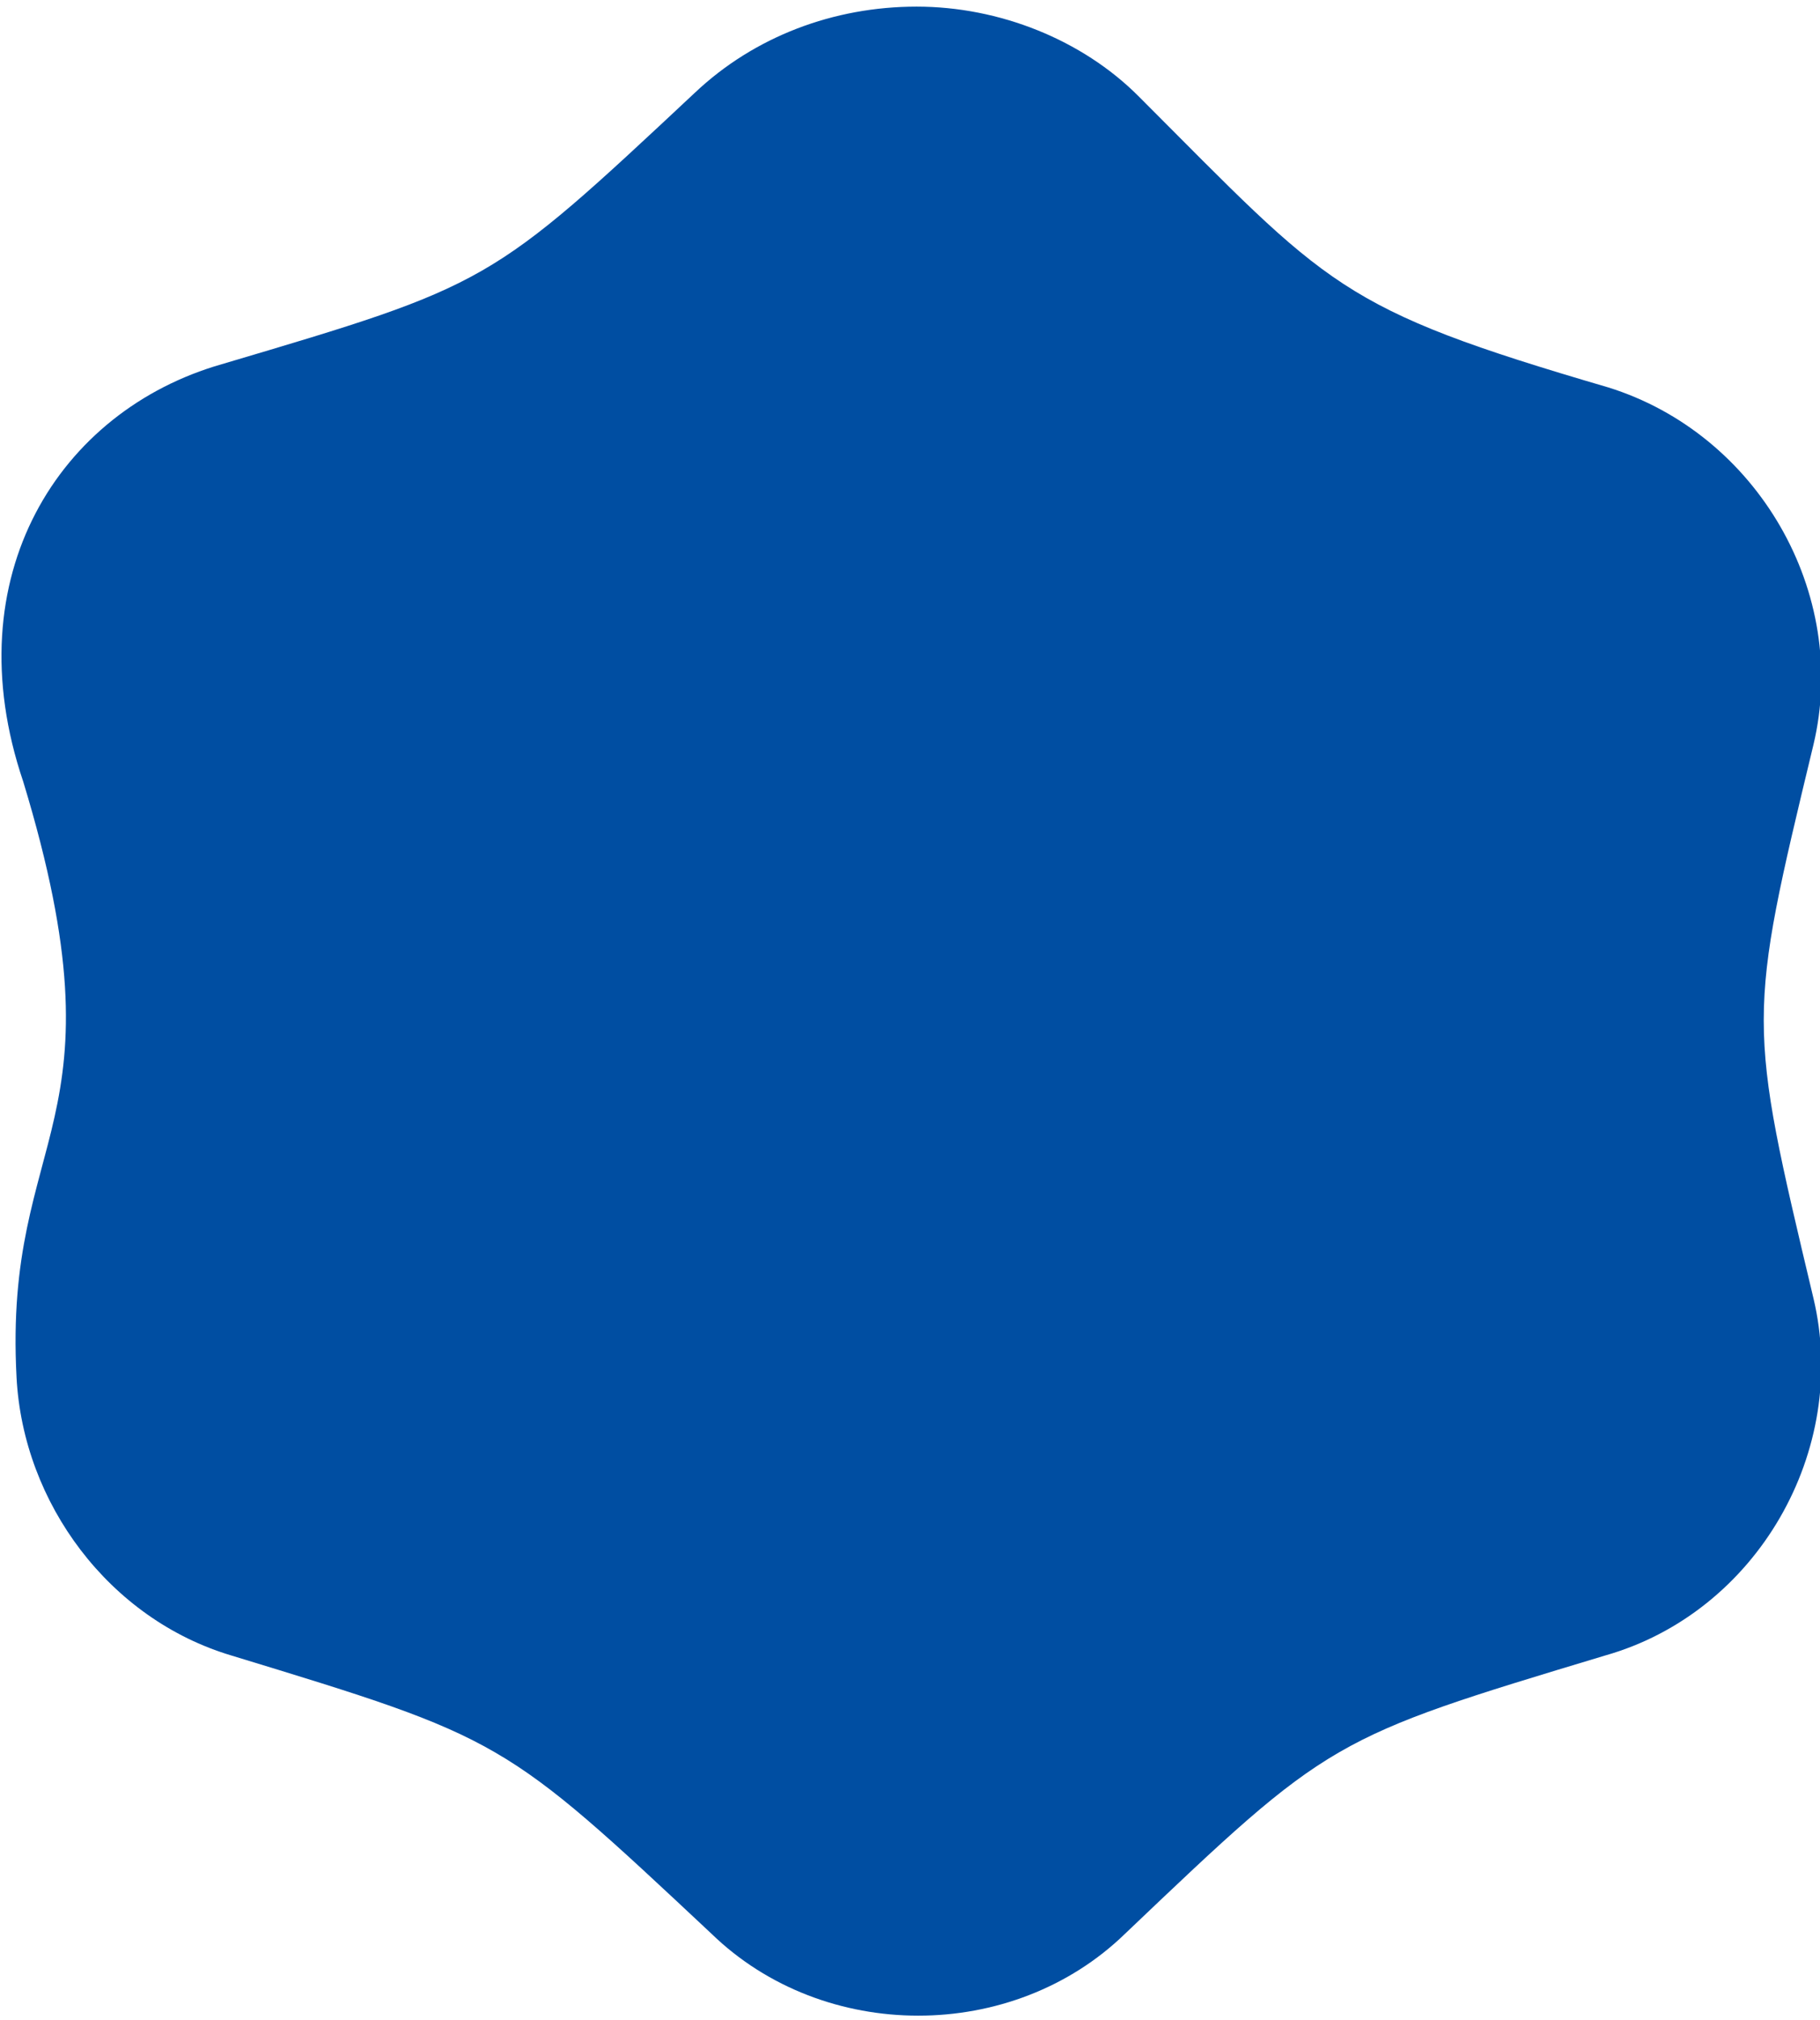 <?xml version="1.0" encoding="utf-8"?>
<!-- Generator: Adobe Illustrator 25.0.1, SVG Export Plug-In . SVG Version: 6.00 Build 0)  -->
<svg version="1.1" id="圖層_1" xmlns="http://www.w3.org/2000/svg" xmlns:xlink="http://www.w3.org/1999/xlink" x="0px" y="0px"
	 viewBox="0 0 55 61" style="enable-background:new 0 0 55 61;" xml:space="preserve">
<style type="text/css">
	.st0{fill:#004EA2;}
</style>
<path class="st0" d="M54.8,39.2c1.1,4.6-1.7,9.5-6.3,10.8c-8.3,2.5-8.3,2.5-14.5,8.4c-3.4,3.3-9.1,3.3-12.5,0
	C15.2,52.5,15.2,52.5,7,50c-3.7-1.1-6.3-4.6-6.5-8.4c-0.4-7.5,3.4-7.5,0.2-18c-2.1-6.2,1.1-11.2,6-12.6c8.1-2.4,8.1-2.4,14.3-8.2
	c1.8-1.7,4.2-2.6,6.7-2.6s5,1,6.7,2.7c5.8,5.8,6,6.4,14.2,8.8l0,0c4.5,1.4,7.3,6.2,6.2,10.8C52.8,30.8,52.8,30.8,54.8,39.2z"/>
</svg>
